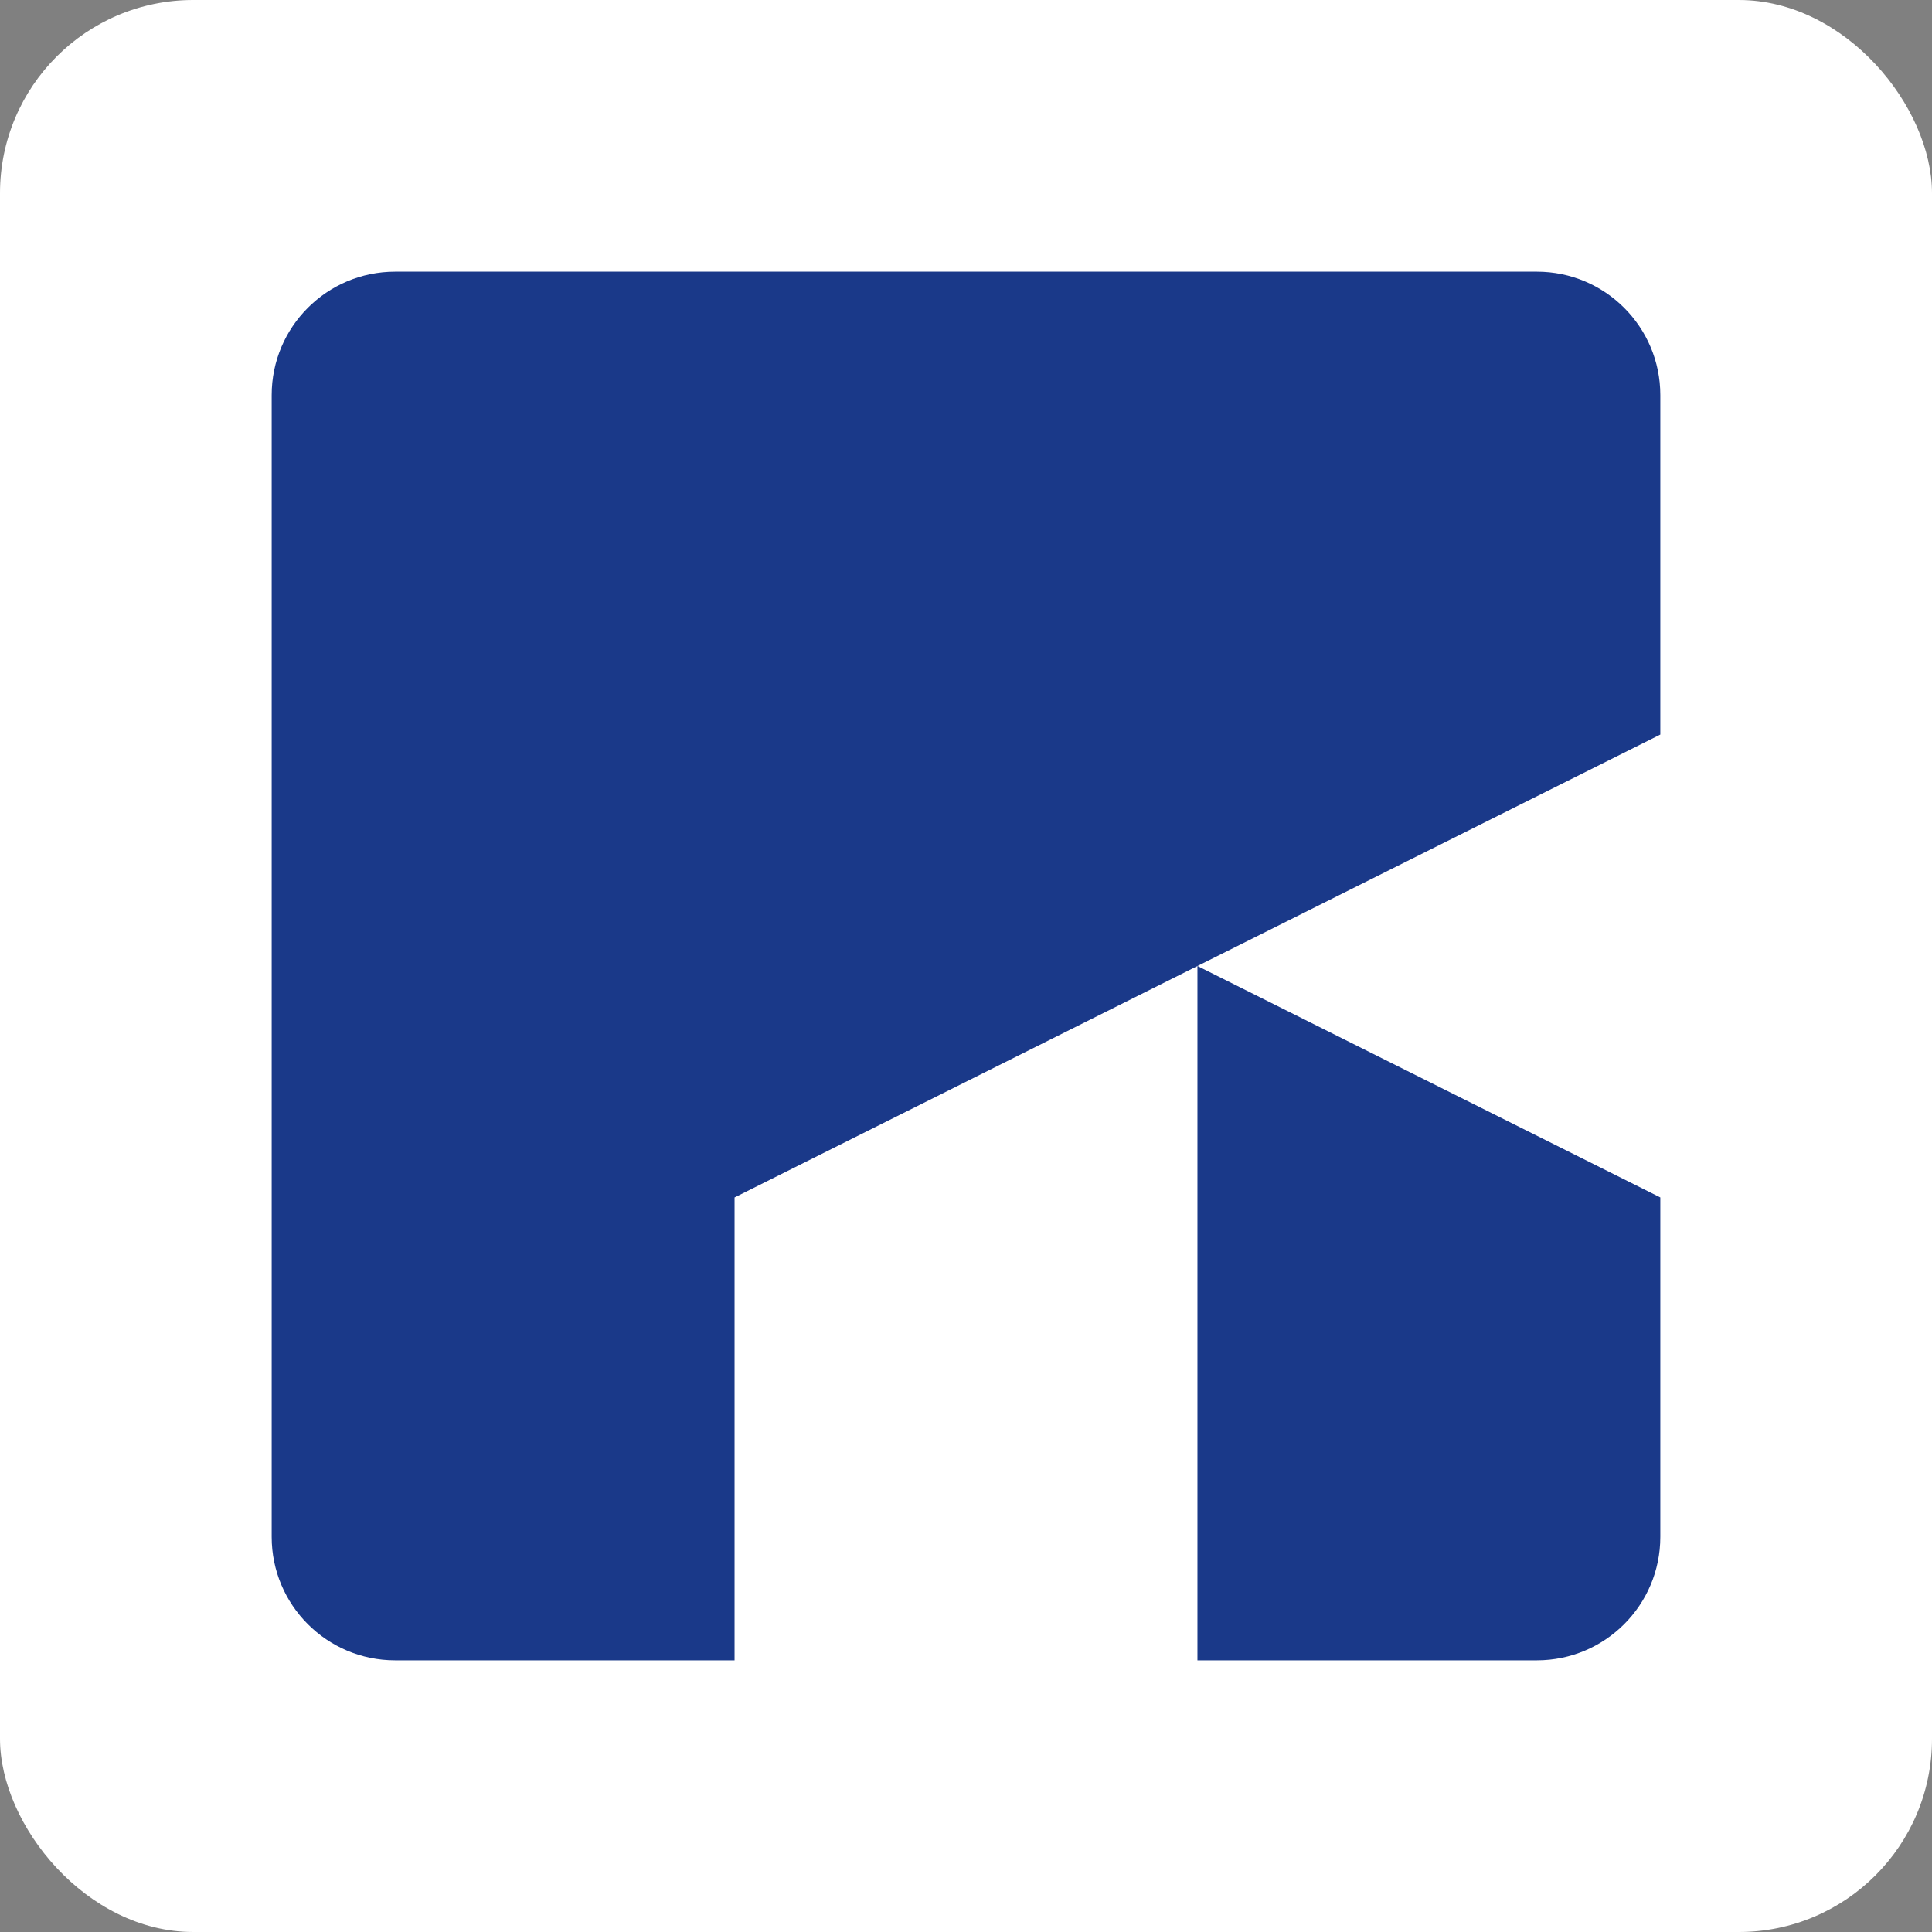 <svg width="320" height="320" viewBox="0 0 320 320" fill="none"
    xmlns="http://www.w3.org/2000/svg">
    <rect x="0" y="0" width="320" height="320" fill="#808080" stroke="none"/>
    <rect width="320" height="320" rx="32" fill="white"/>
    <path d="M45 65.444C45 54.153 54.153 45 65.444 45H254.556C265.847 45 275 54.153 275 65.444V121.667L121.667 198.333V275H65.444C54.153 275 45 265.847 45 254.556V65.444Z" fill="#1A3989"/>
    <path d="M198.333 160L275 198.333V254.556C275 265.847 265.847 275 254.556 275H198.333V160Z" fill="#1A3989"/>
</svg>
